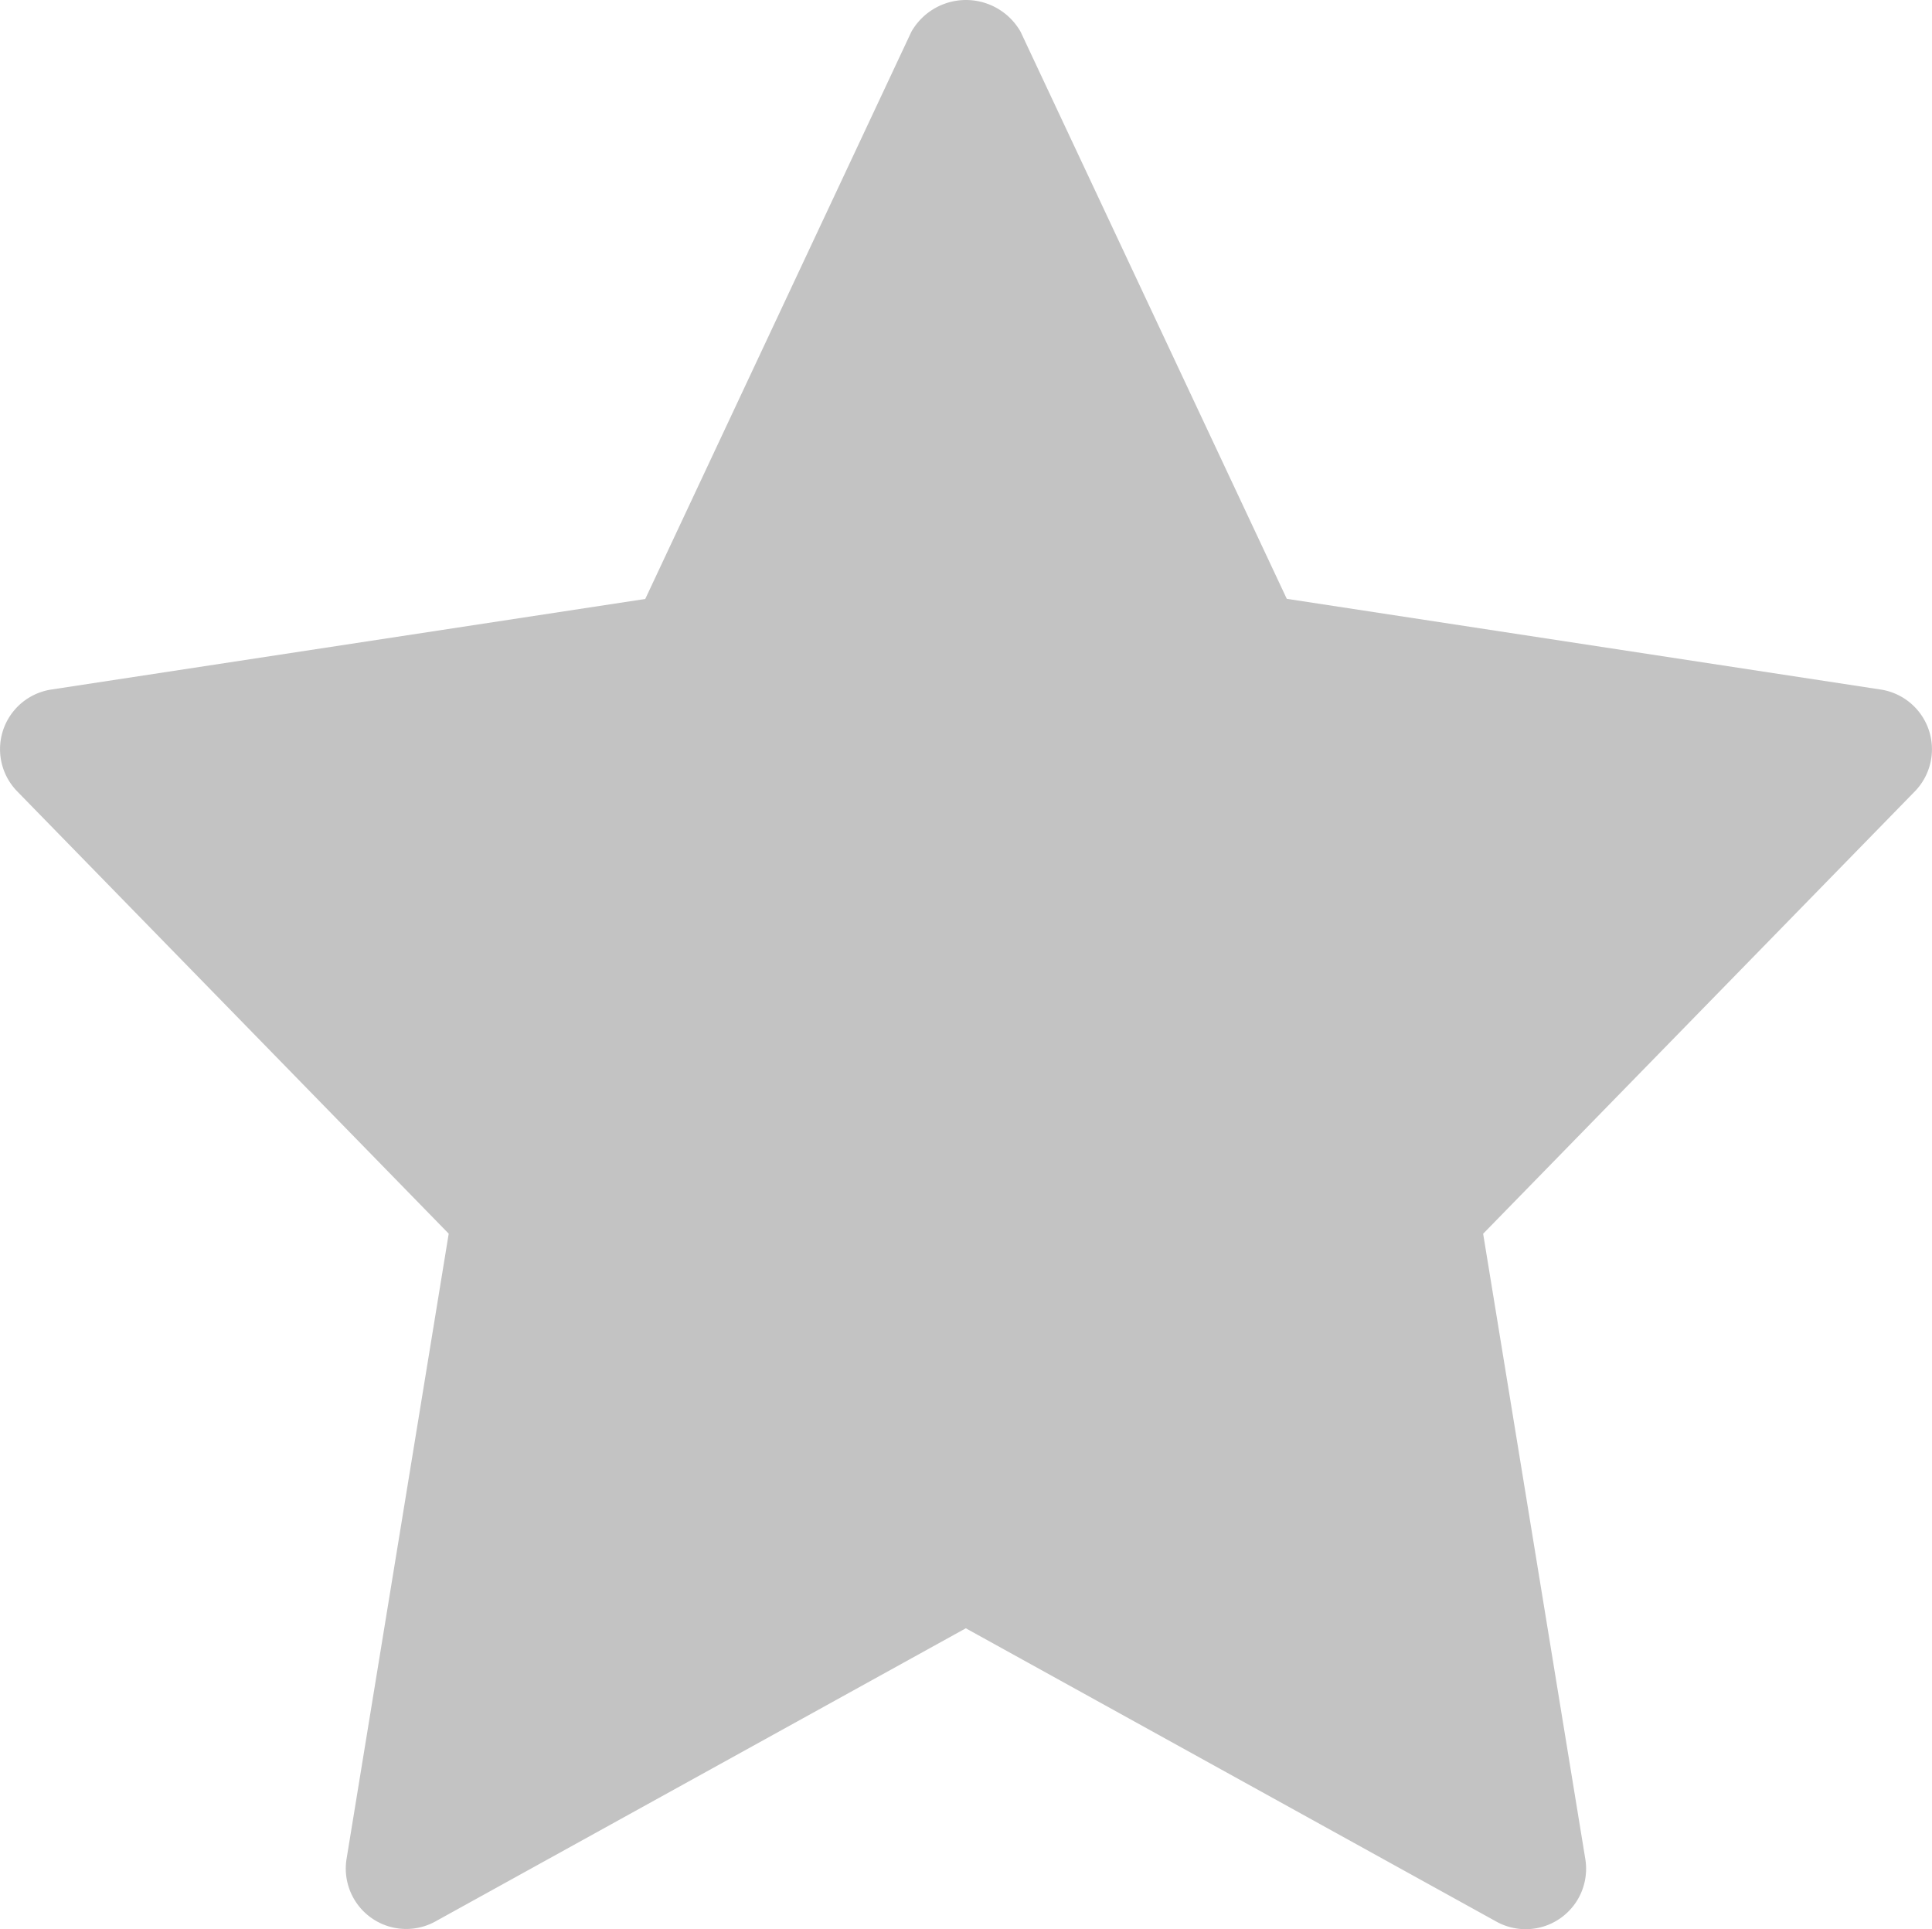 <svg xmlns="http://www.w3.org/2000/svg" width="54.841" height="54.759" viewBox="0 0 54.841 54.759"><defs><style>.a{fill:#c3c3c3;}</style></defs><path class="a" d="M53.385,19.591,36.526,17.016,28.97.92a1.784,1.784,0,0,0-3.1,0l-7.554,16.1L1.456,19.591a1.713,1.713,0,0,0-.967,2.891L12.737,35.036l-2.9,17.748a1.715,1.715,0,0,0,2.52,1.775l15.058-8.322,15.058,8.324A1.715,1.715,0,0,0,45,52.786L42.1,35.038,54.352,22.484a1.715,1.715,0,0,0-.967-2.893Z" transform="translate(0 -0.019)"/></svg>